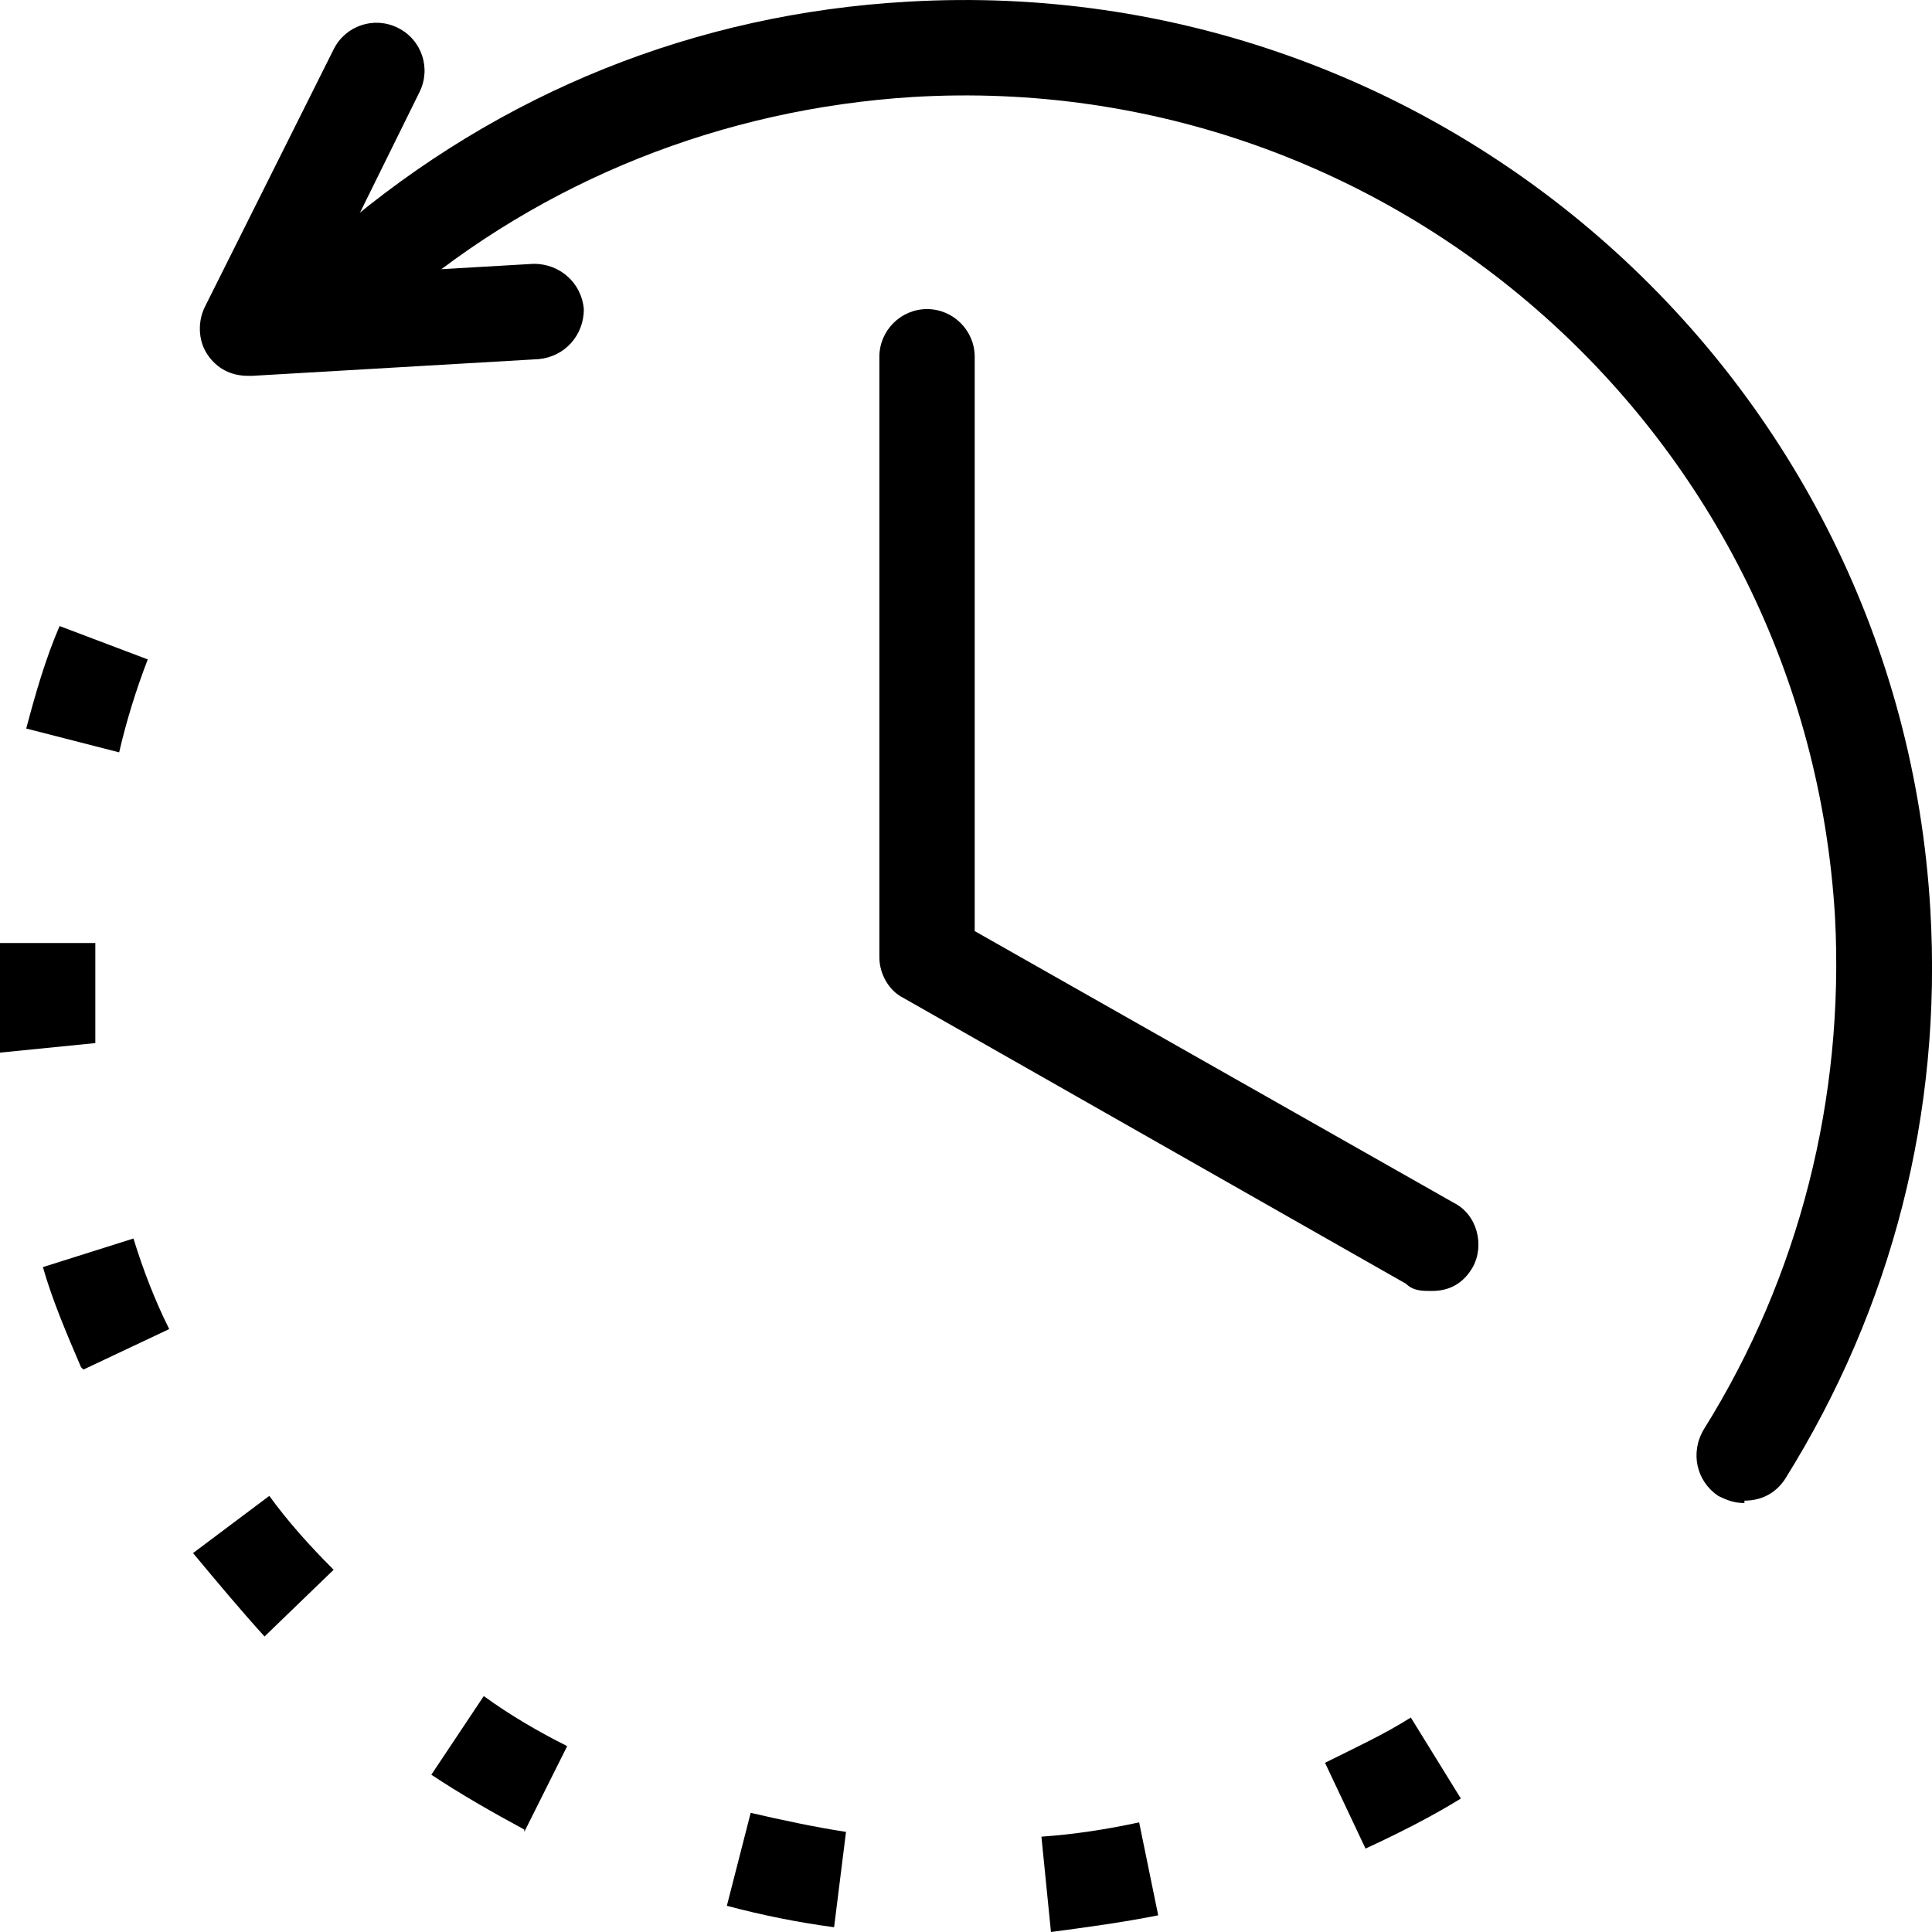 <svg xmlns="http://www.w3.org/2000/svg" id="Layer_2" data-name="Layer 2" viewBox="0 0 81.07 81.07"><g id="Layer_1-2" data-name="Layer 1"><g><path d="M60,54.17c-.3,0-.7,0-1-.3l-21.1-12c-.6-.3-1-1-1-1.7V14.97c0-1.1.9-2,2-2s2,.9,2,2v24.1l20.1,11.4c1,.5,1.3,1.8.8,2.7-.4.7-1,1-1.7,1h-.1Z"></path><path d="M73.2,63.07c-.4,0-.7-.1-1.1-.3-.9-.6-1.2-1.8-.6-2.8,4-6.4,5.9-13.9,5.5-21.5-1.2-20.2-18.5-35.6-38.7-34.4-8,.5-15.5,3.5-21.5,8.6-.8.7-2.1.6-2.8-.2s-.6-2.1.2-2.8C21,3.87,29.2.57,38.1.07c22.4-1.3,41.6,15.8,42.9,38.1.5,8.5-1.6,16.7-6.1,23.9-.4.6-1,.9-1.7.9h0v.1Z"></path><path d="M44.1,81.07l-.4-4c1.4-.1,2.7-.3,4.1-.6l.8,3.9c-1.5.3-3,.5-4.5.7h0ZM57.3,77.57l-1.7-3.6c1.2-.6,2.5-1.2,3.6-1.9l2.1,3.4c-1.3.8-2.7,1.5-4,2.1Z"></path><path d="M35,80.87c-1.5-.2-3-.5-4.5-.9l1-3.9c1.3.3,2.7.6,4,.8l-.5,4h0ZM22,76.77c-1.3-.7-2.7-1.5-3.9-2.3l2.2-3.3c1.1.8,2.3,1.5,3.5,2.1l-1.8,3.6h0v-.1ZM11.1,68.67c-1-1.1-2-2.3-3-3.5l3.2-2.4c.8,1.1,1.7,2.1,2.7,3.1l-2.9,2.8h0ZM3.4,57.37c-.6-1.4-1.2-2.8-1.6-4.2l3.8-1.2c.4,1.3.9,2.6,1.5,3.8l-3.6,1.7-.1-.1ZM0,44.17v-4.6h4v4.2l-4,.4h0ZM5,31.57l-3.9-1c.4-1.5.8-2.9,1.4-4.3l3.7,1.4c-.5,1.3-.9,2.6-1.2,3.9h0Z"></path><path d="M10.4,15.77c-.7,0-1.3-.3-1.7-.9-.4-.6-.4-1.4-.1-2L14,2.07c.5-1,1.7-1.4,2.7-.9,1,.5,1.4,1.7.9,2.7l-3.8,7.7,8.6-.5c1.1,0,2,.8,2.1,1.9,0,1.1-.8,2-1.9,2.1l-12,.7h-.2Z"></path></g></g></svg>